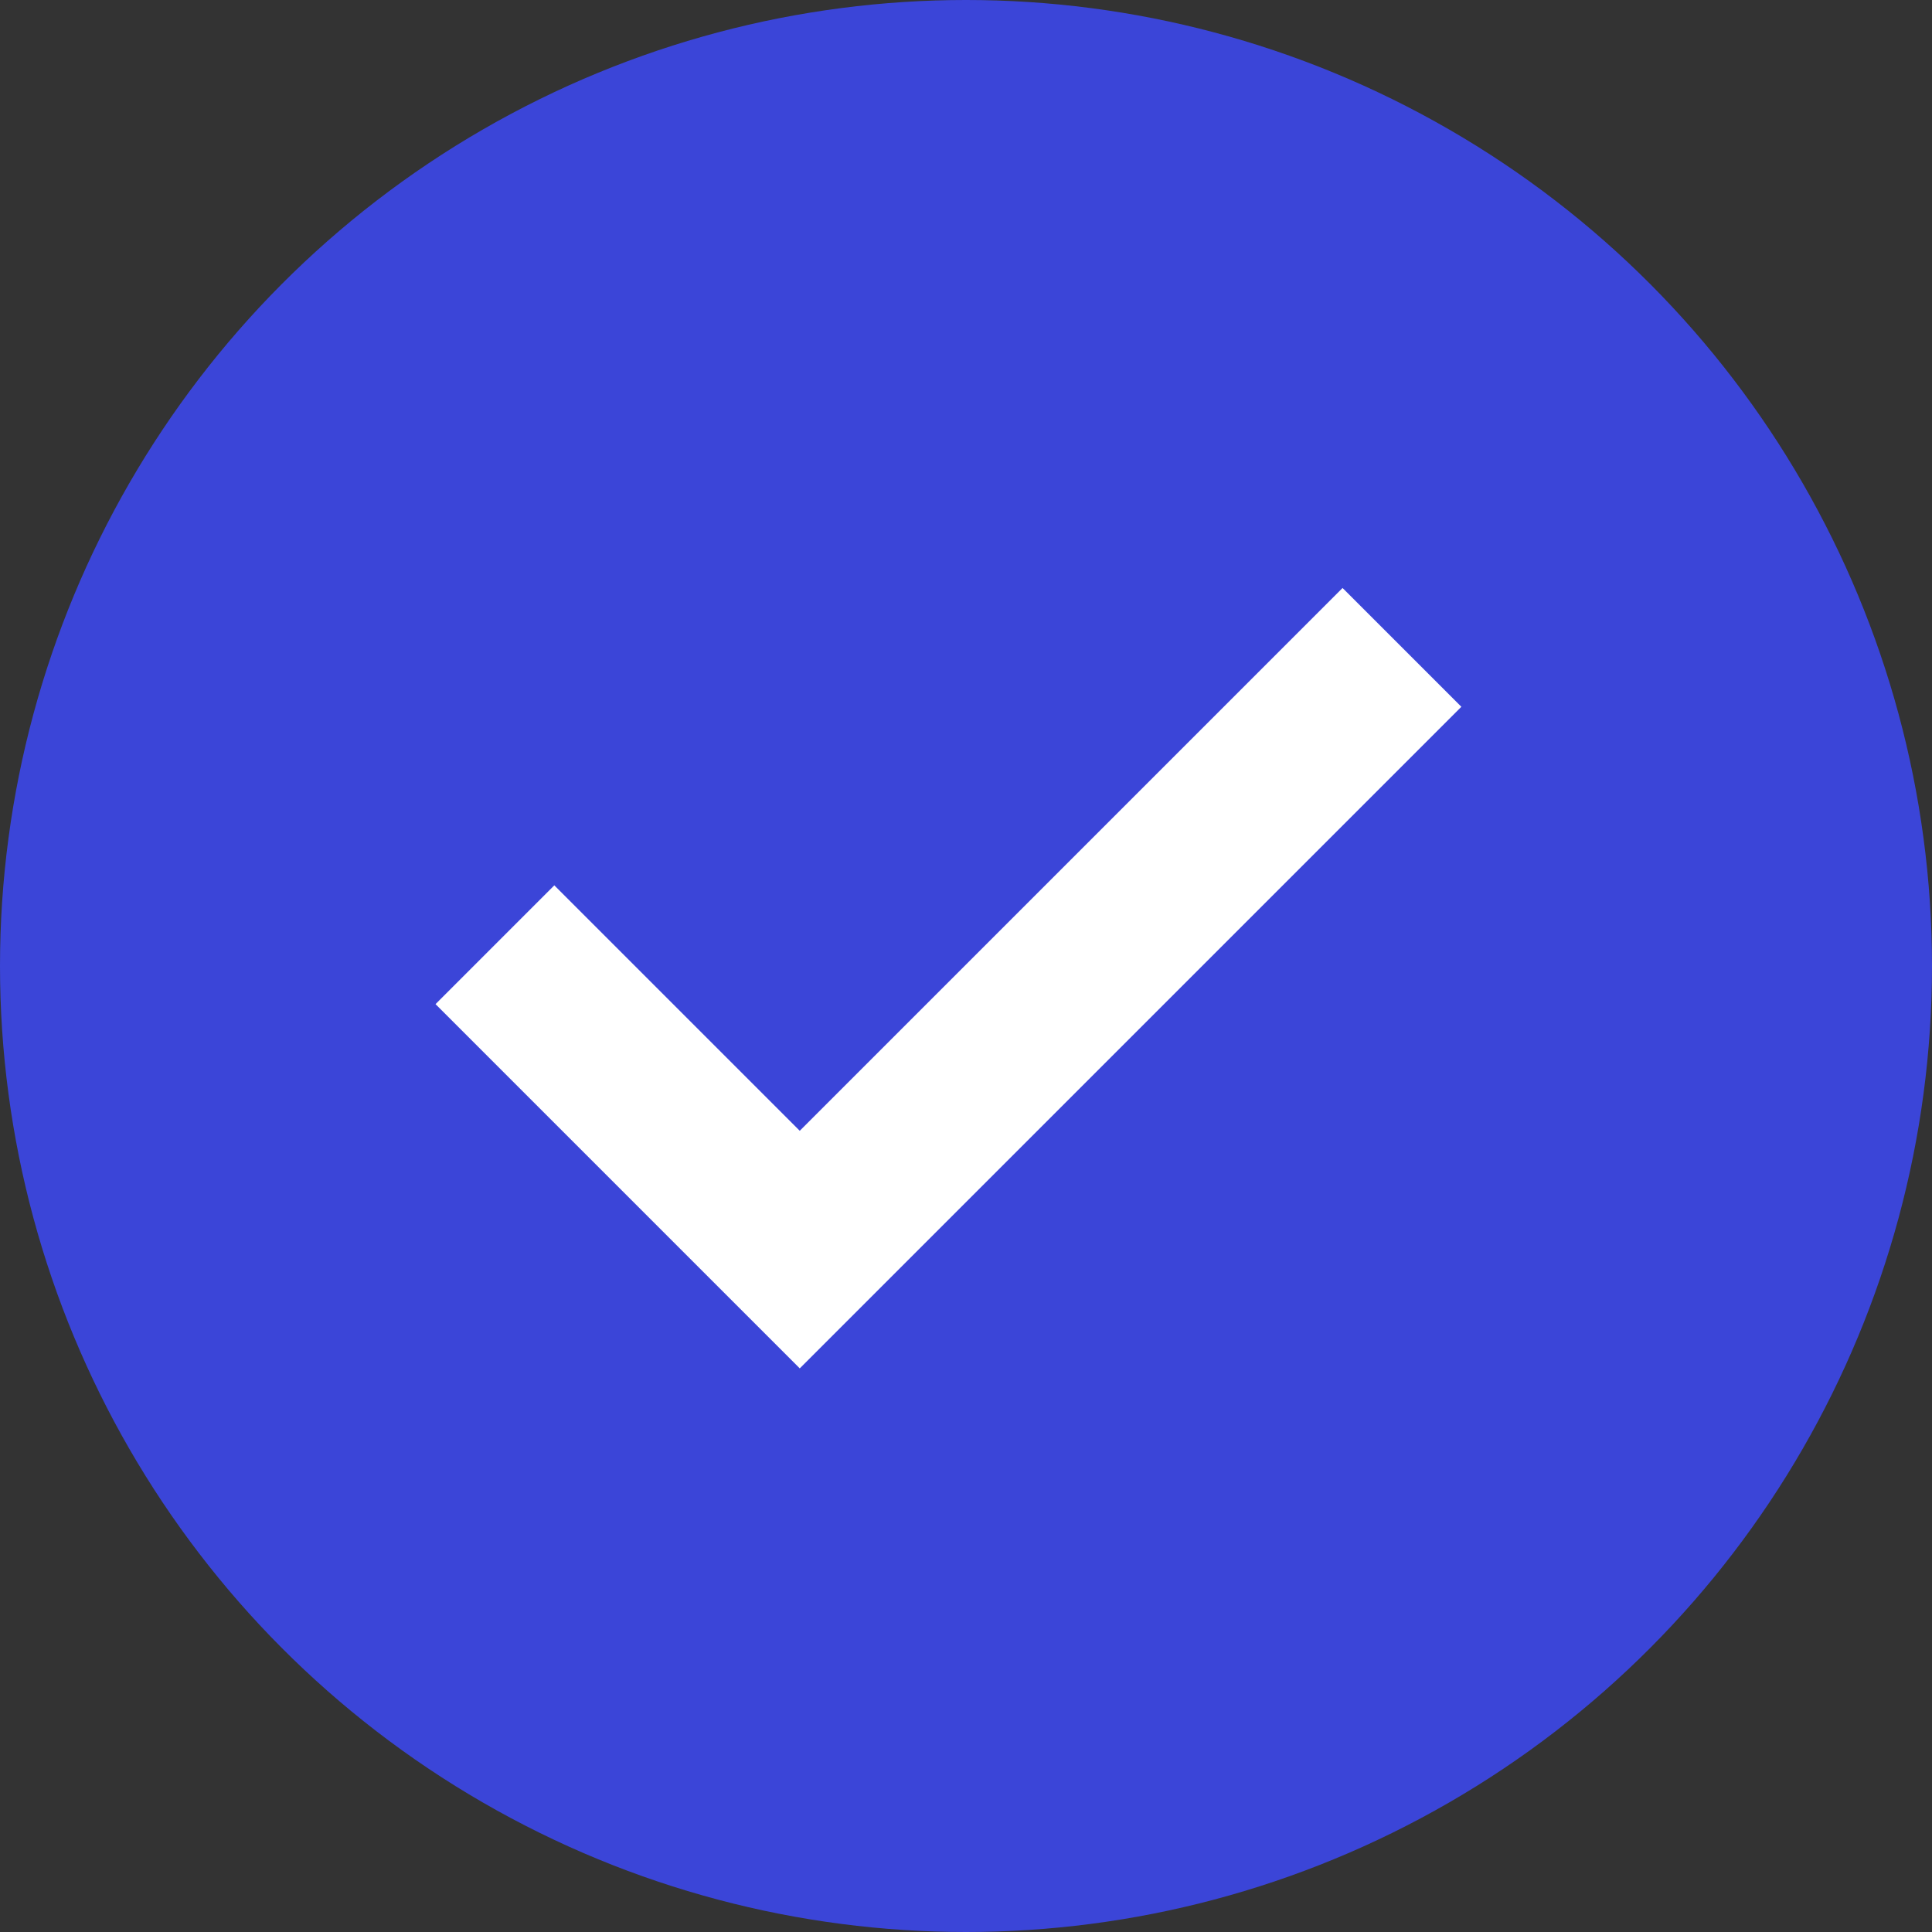 <svg id="Check.2" xmlns="http://www.w3.org/2000/svg" width="23" height="23" viewBox="0 0 23 23">
  <rect x="0" y="0" width="23" height="23" fill="#333333" stroke="none"/>
  <g id="Group_35" data-name="Group 35" transform="translate(-1095 -476)">
    <circle id="Ellipse_1" data-name="Ellipse 1" cx="11.5" cy="11.5" r="11.5" transform="translate(1095 476)" fill="#3b45d8"/>
  </g>
  <path id="Path_1" data-name="Path 1" d="M3074.363,492.738l3.629,3.629,7.169-7.169" transform="translate(-3068.471 -481.491)" fill="none" stroke="#fff" stroke-width="2"/>
</svg>
